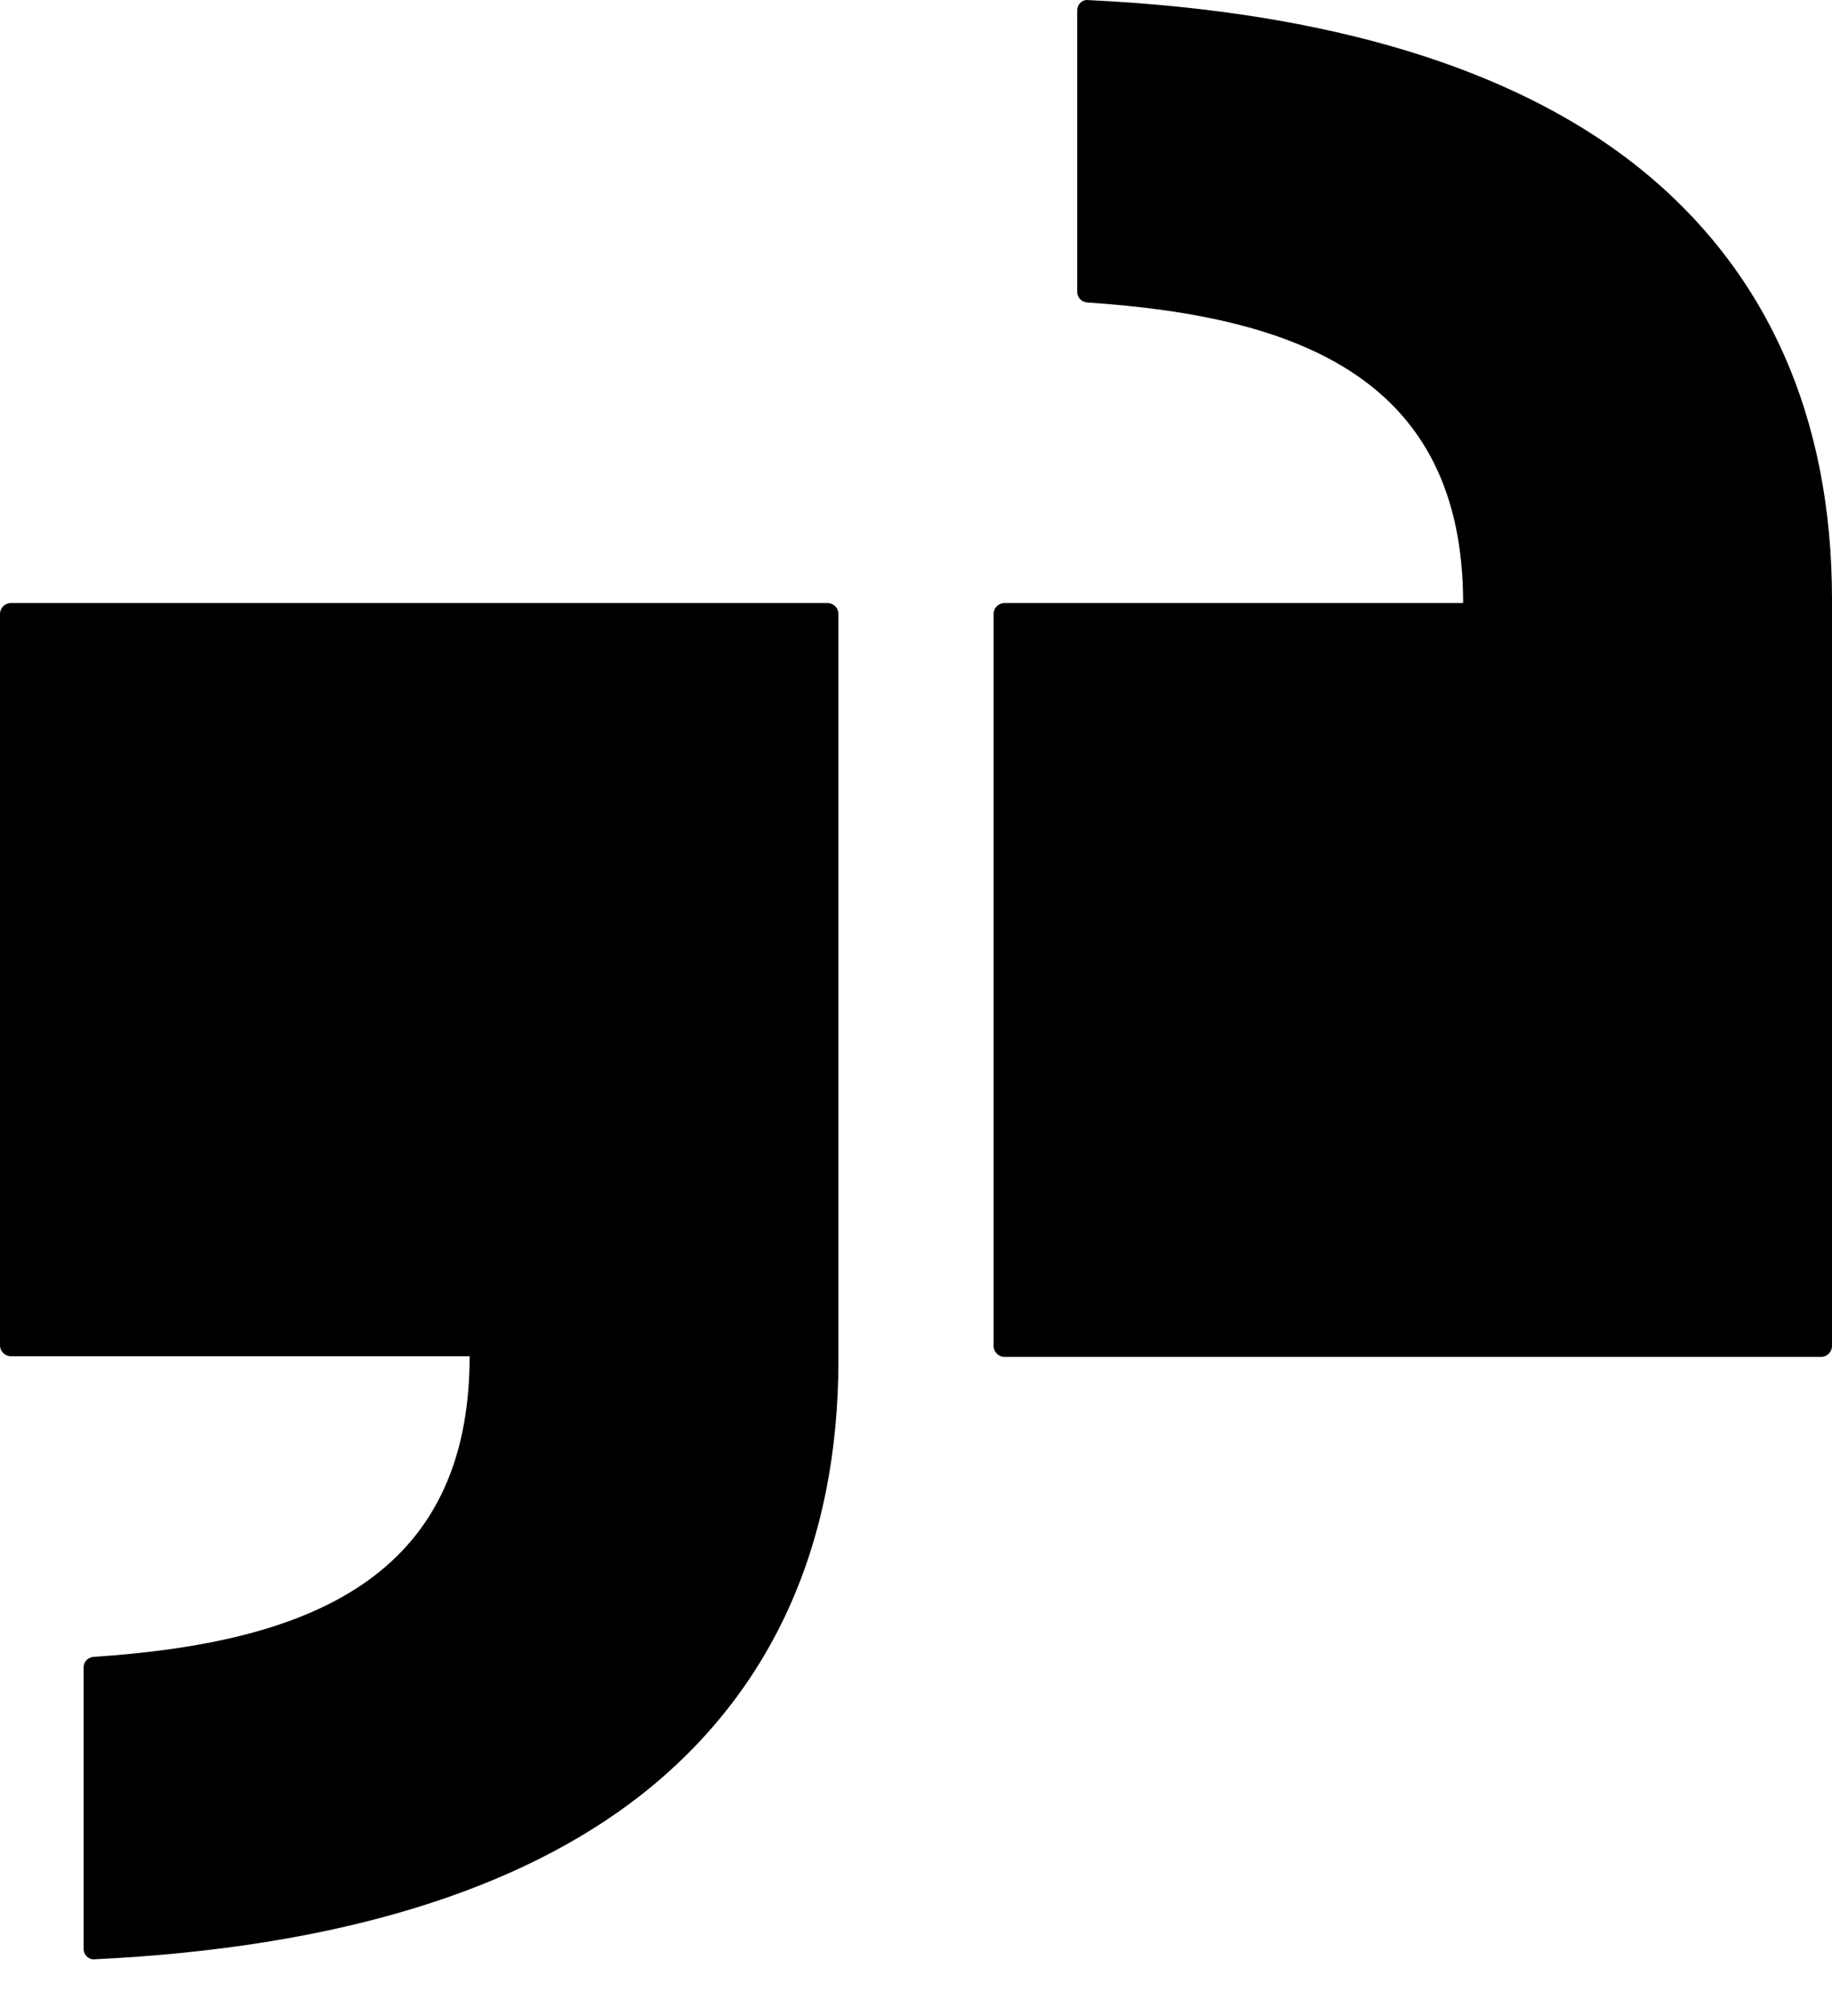 <svg width="20" height="22" viewBox="0 0 20 22" fill="none" xmlns="http://www.w3.org/2000/svg">
<path fill-rule="evenodd" clip-rule="evenodd" d="M10.847 14.687C10.847 14.754 10.9 14.807 10.967 14.807H19.88C19.947 14.807 20 14.754 20 14.687V6.541C20 4.547 19.287 2.927 17.847 1.794C16.52 0.754 14.533 0.127 11.88 0.001C11.813 -0.006 11.76 0.047 11.76 0.114V3.187C11.76 3.247 11.807 3.294 11.867 3.301C14.2 3.454 15.973 4.147 15.973 6.581H10.967C10.9 6.581 10.847 6.634 10.847 6.701V14.687ZM0 6.701C0 6.634 0.053 6.581 0.12 6.581H9.033C9.1 6.581 9.153 6.634 9.153 6.701V14.841C9.153 16.834 8.44 18.454 7 19.587C5.673 20.627 3.687 21.254 1.033 21.381C0.967 21.387 0.913 21.334 0.913 21.267V18.194C0.913 18.134 0.96 18.087 1.02 18.081C3.353 17.927 5.127 17.234 5.127 14.8H0.12C0.053 14.8 0 14.747 0 14.681V6.701Z" fill="black"/>
</svg>
